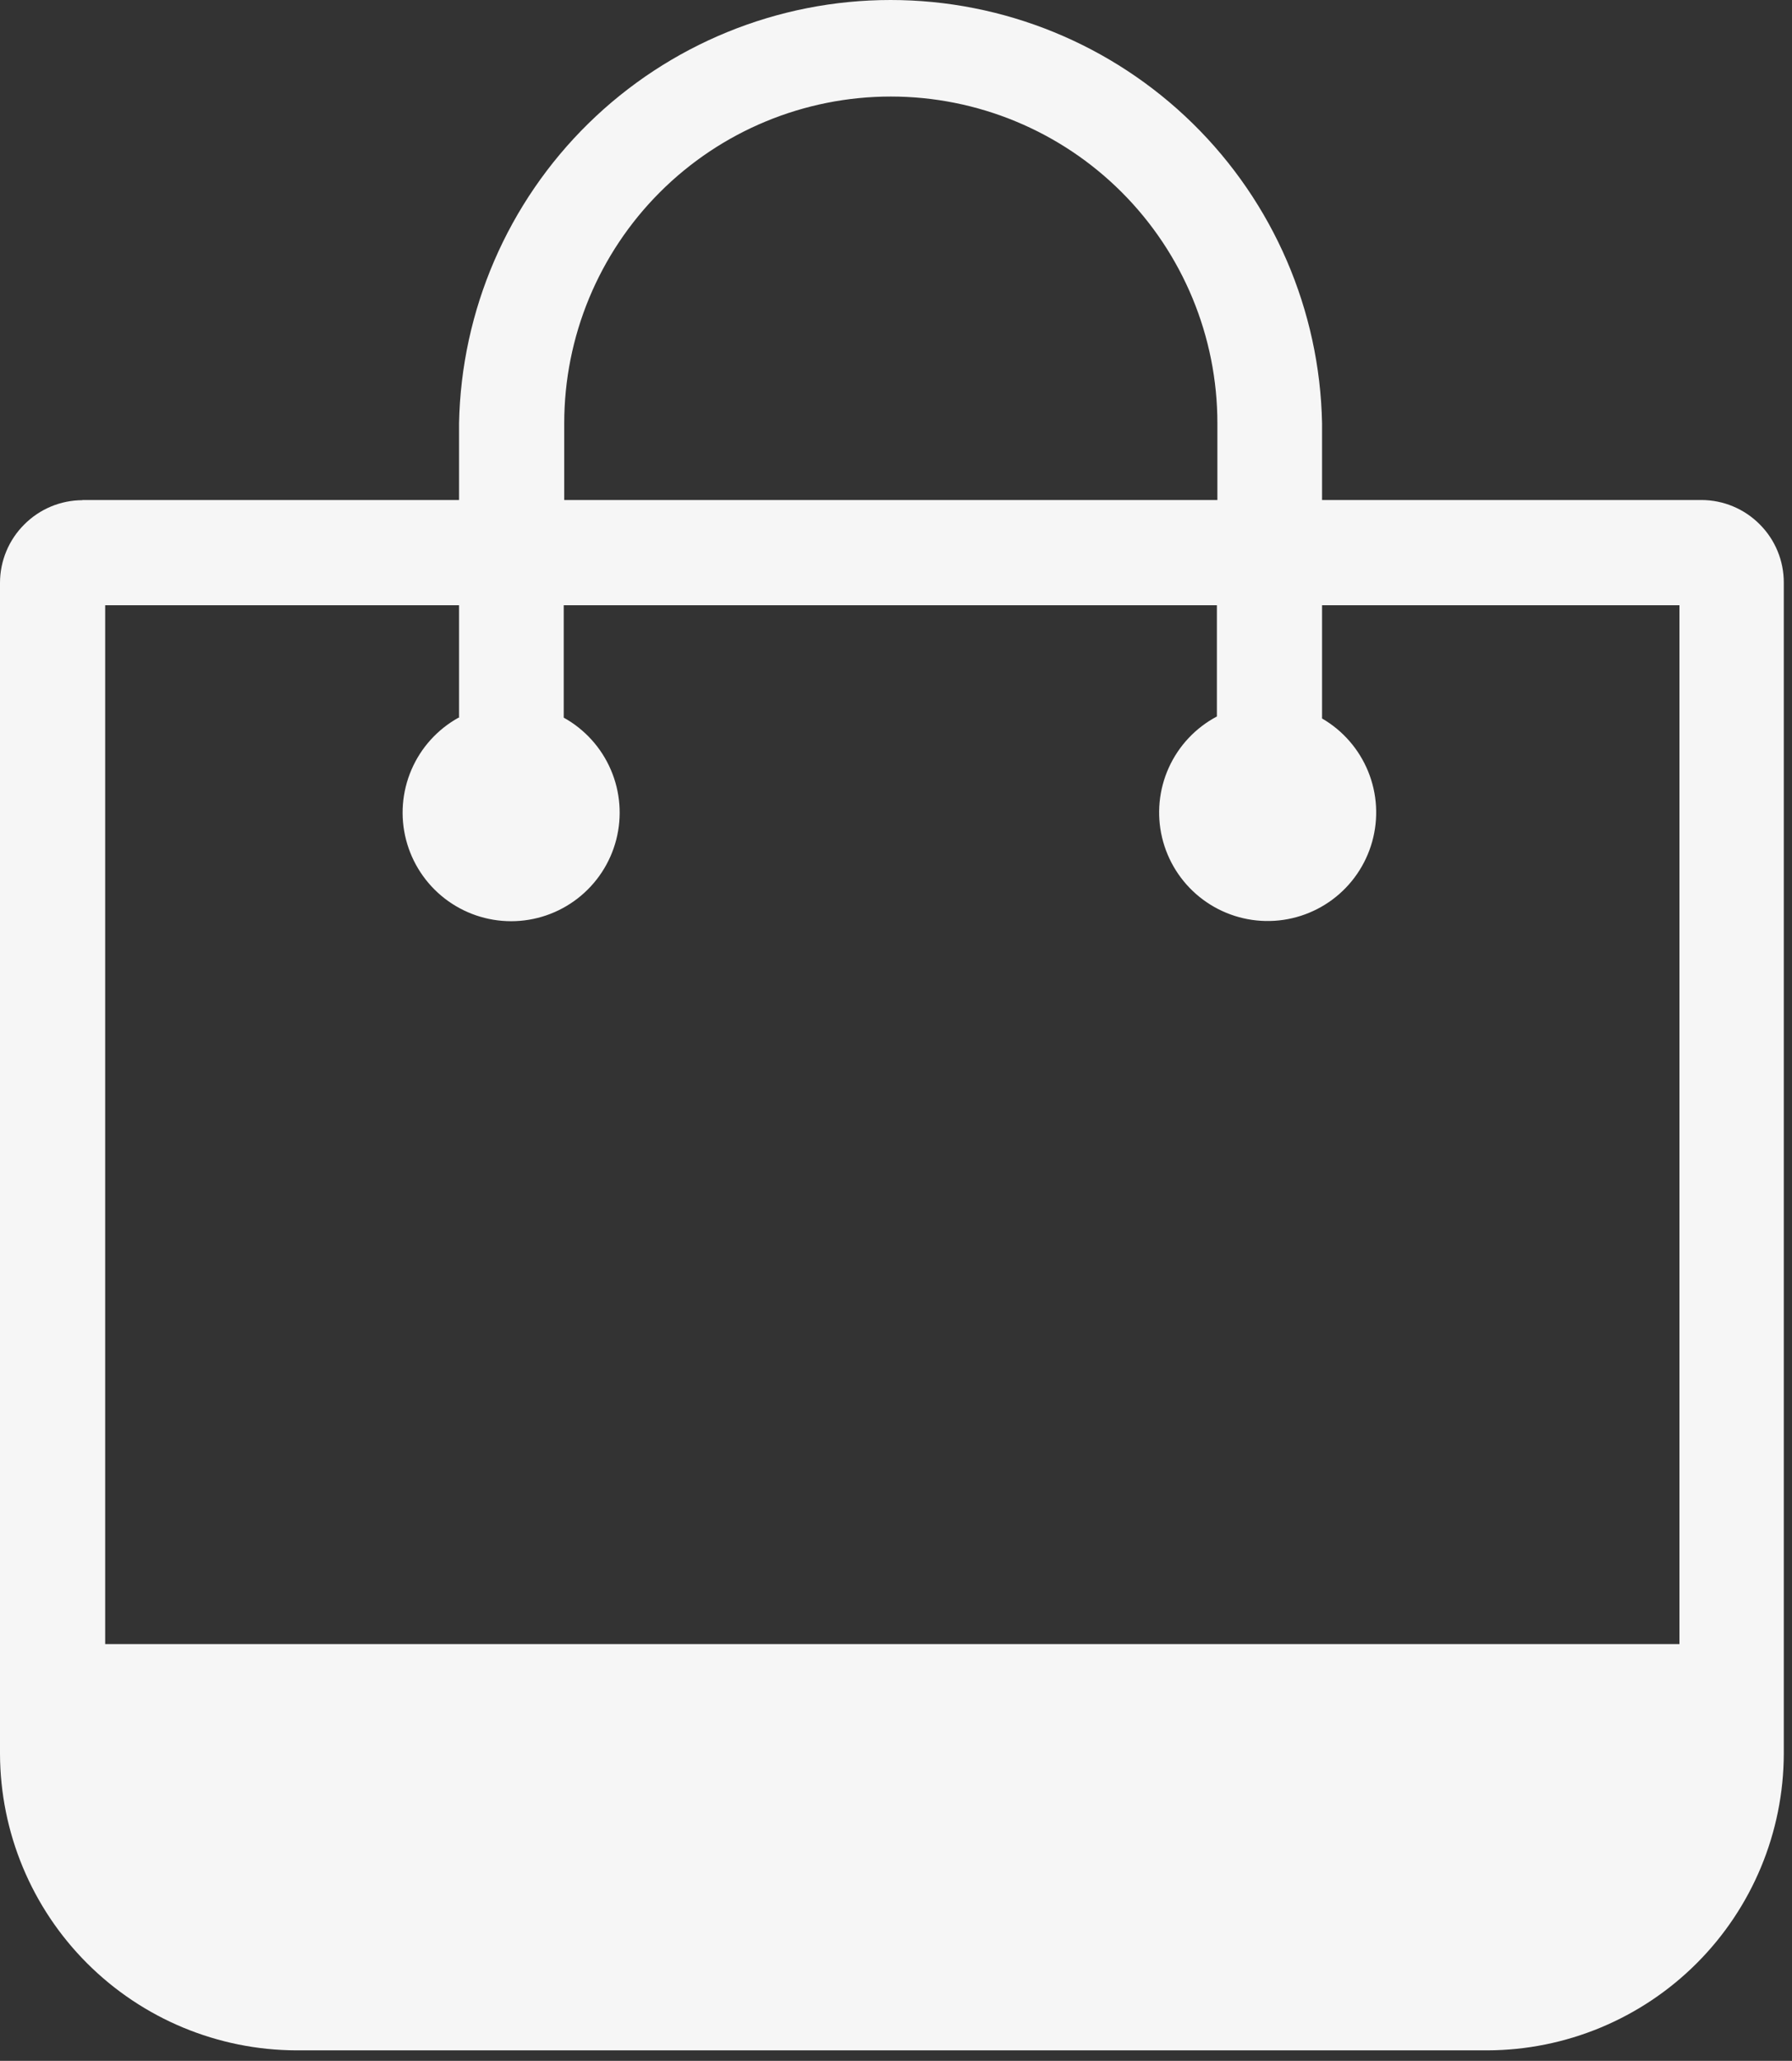 <?xml version="1.0" encoding="UTF-8"?> <svg xmlns="http://www.w3.org/2000/svg" width="107" height="123" viewBox="0 0 107 123" fill="none"><rect x="0" y="0" width="107" height="123" fill="#333333" stroke="none"/> <path d="M4.93 29.842H27.41V25.262C27.543 18.517 30.316 12.093 35.133 7.369C39.951 2.646 46.428 0 53.175 0C59.922 0 66.399 2.646 71.217 7.369C76.034 12.093 78.807 18.517 78.94 25.262V29.842H101.6C102.245 29.844 102.884 29.973 103.479 30.222C104.075 30.471 104.615 30.834 105.07 31.292C105.528 31.749 105.891 32.291 106.138 32.889C106.385 33.486 106.511 34.126 106.51 34.772V104.672C106.497 109.363 104.628 113.857 101.311 117.174C97.995 120.49 93.5 122.359 88.81 122.372H17.7C13.011 122.359 8.519 120.492 5.202 117.177C1.886 113.863 0.016 109.371 0 104.682L0 34.782C0 34.135 0.129 33.495 0.378 32.898C0.627 32.3 0.991 31.758 1.45 31.302C1.905 30.845 2.445 30.481 3.041 30.232C3.636 29.983 4.275 29.854 4.92 29.852L4.93 29.842ZM33.69 29.842H72.69V25.262C72.69 20.091 70.635 15.131 66.979 11.474C63.322 7.817 58.362 5.762 53.19 5.762C48.018 5.762 43.058 7.817 39.401 11.474C35.745 15.131 33.69 20.091 33.69 25.262V29.842ZM27.41 42.842V36.122H6.28V98.122H100.28V36.122H78.94V42.882C80.183 43.602 81.151 44.715 81.693 46.045C82.235 47.375 82.319 48.847 81.933 50.231C81.547 51.614 80.713 52.83 79.561 53.688C78.408 54.545 77.004 54.996 75.568 54.968C74.132 54.941 72.746 54.437 71.627 53.536C70.509 52.635 69.721 51.388 69.388 49.991C69.055 48.594 69.196 47.126 69.788 45.817C70.38 44.509 71.391 43.434 72.66 42.762V36.122H33.66V42.832C34.916 43.528 35.906 44.622 36.473 45.942C37.041 47.261 37.153 48.732 36.794 50.122C36.434 51.513 35.623 52.745 34.487 53.624C33.352 54.504 31.956 54.981 30.52 54.981C29.084 54.981 27.688 54.504 26.552 53.624C25.417 52.745 24.606 51.513 24.246 50.122C23.887 48.732 24 47.261 24.567 45.942C25.134 44.622 26.124 43.528 27.38 42.832L27.41 42.842Z" fill="#F6F6F6"></path> </svg> 